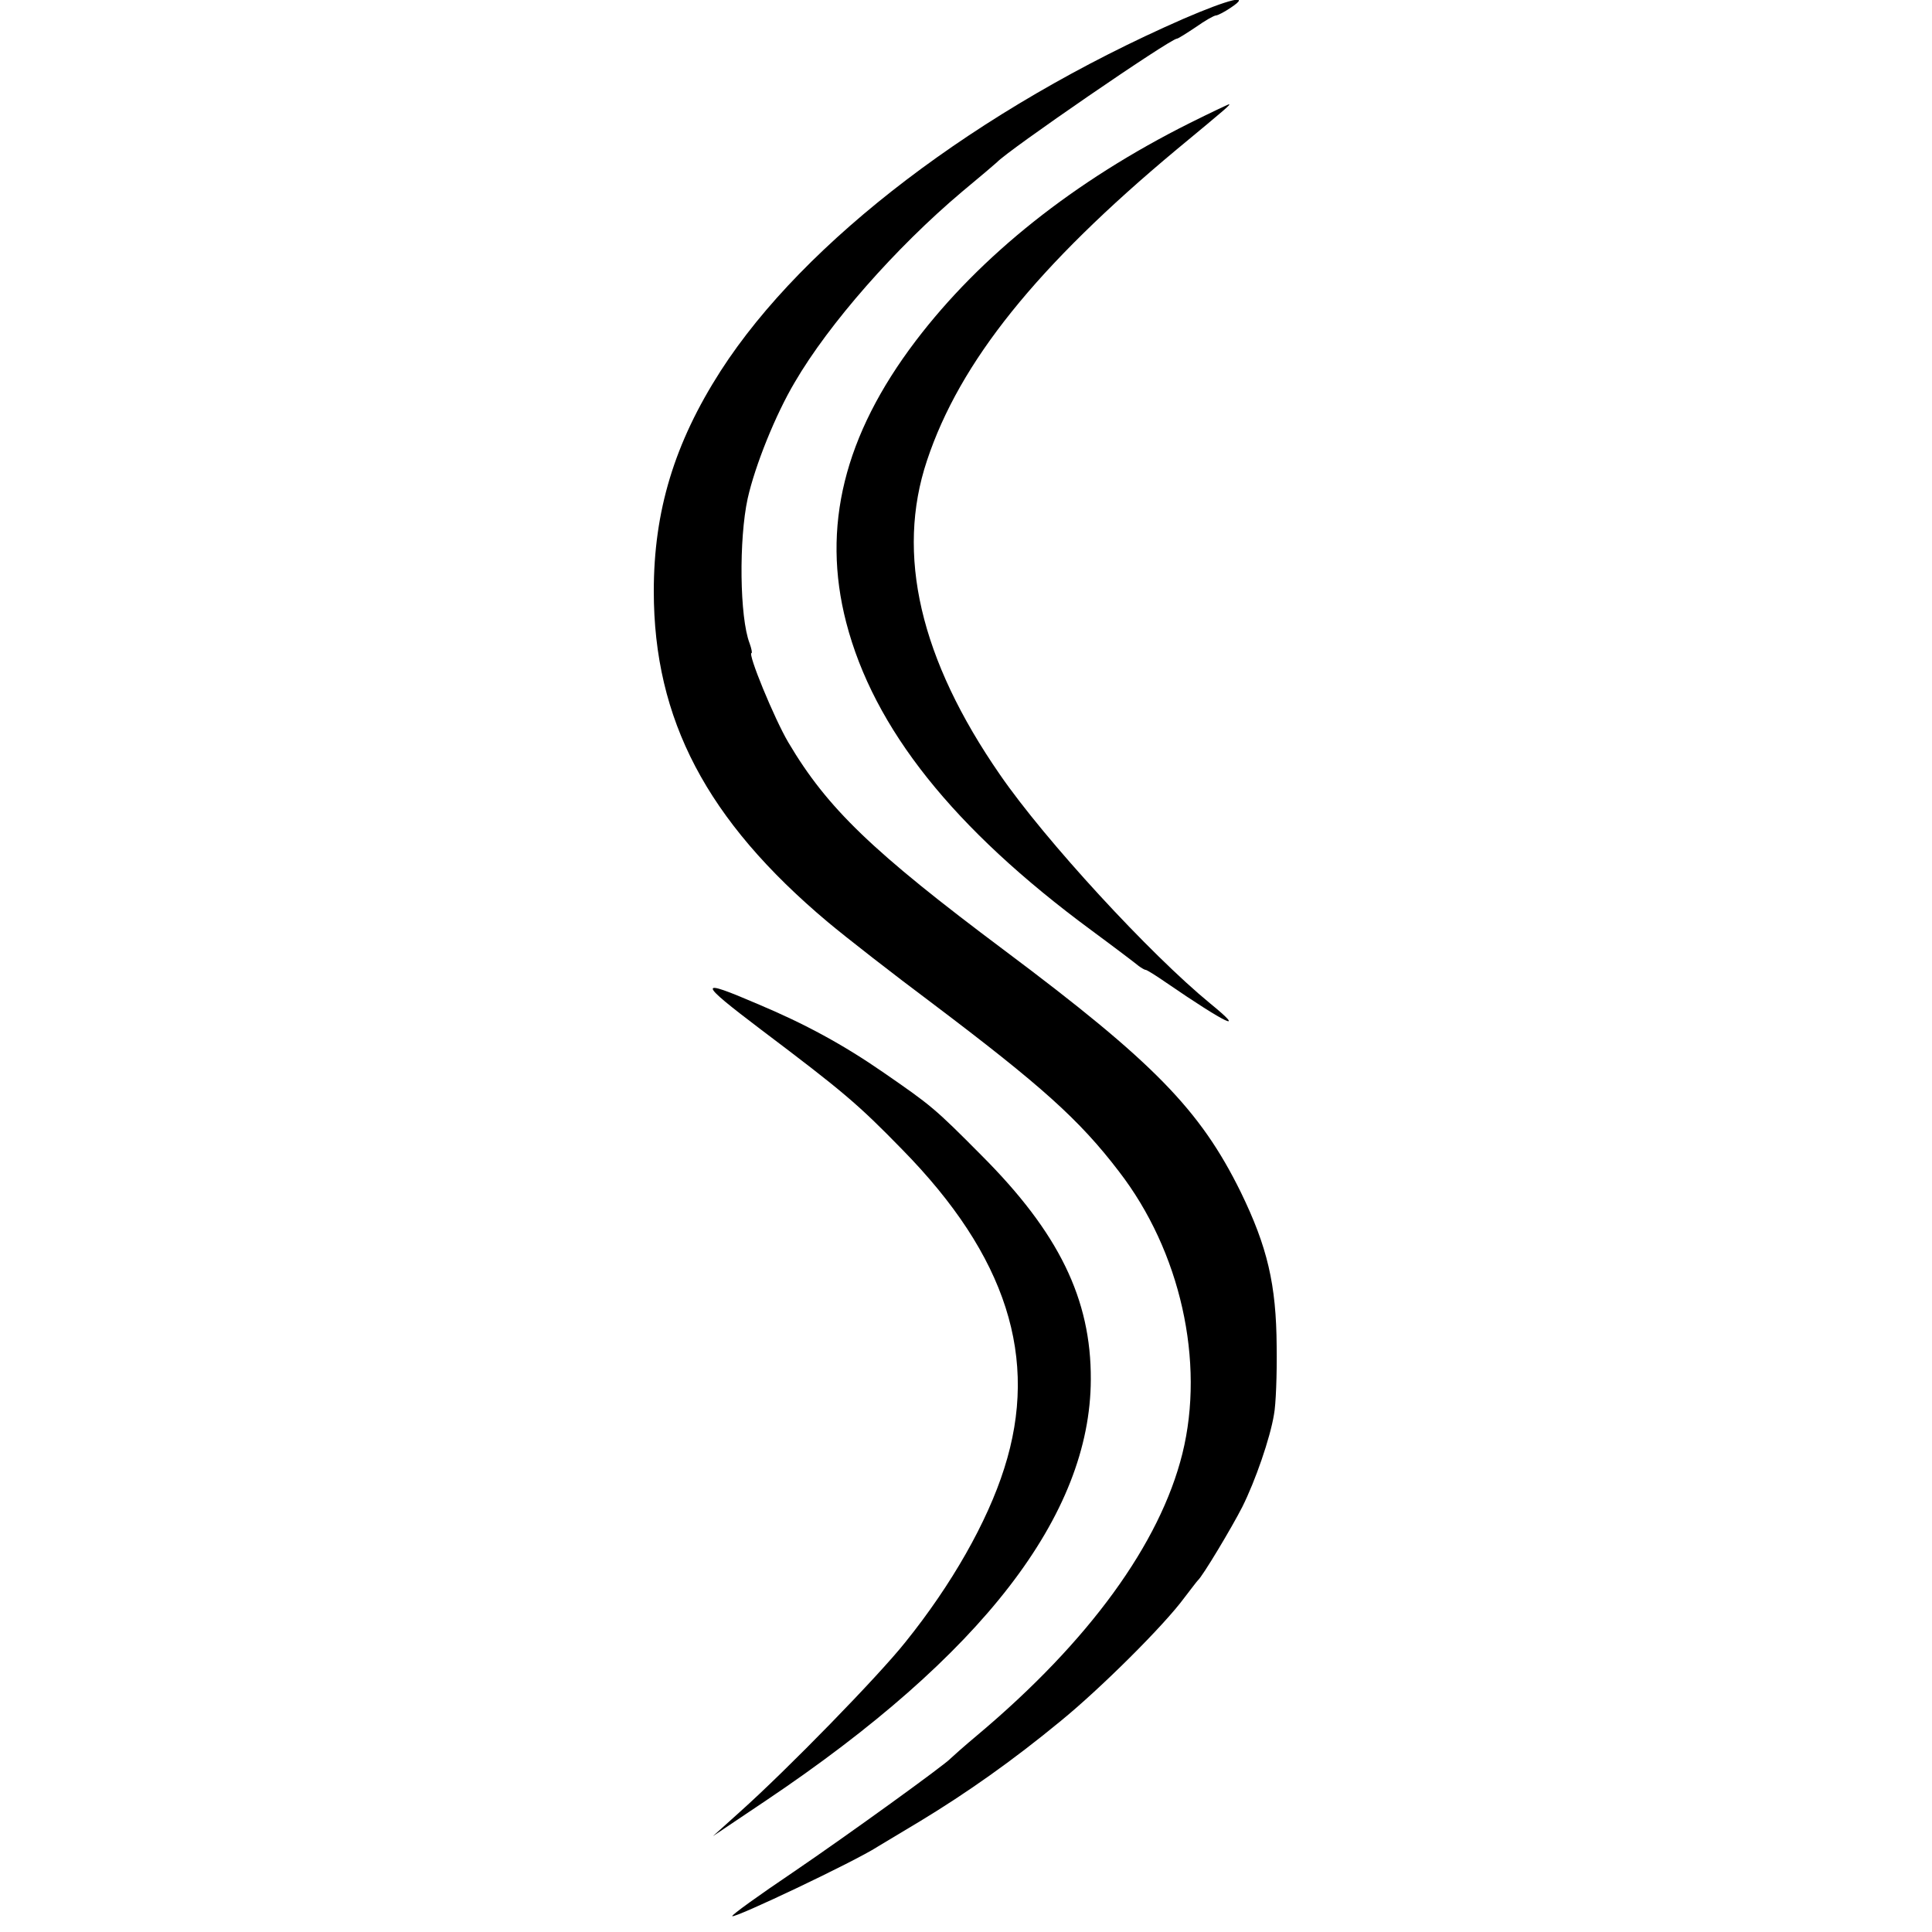 <?xml version="1.0" standalone="no"?>
<!DOCTYPE svg PUBLIC "-//W3C//DTD SVG 20010904//EN"
 "http://www.w3.org/TR/2001/REC-SVG-20010904/DTD/svg10.dtd">
<svg version="1.0" xmlns="http://www.w3.org/2000/svg"
 width="500pt" height="500pt" viewBox="0 0 500 500"
 preserveAspectRatio="xMidYMid meet">
<g transform="translate(0,500) scale(0.1,-0.1)"
fill="#000000" stroke="none">
<path d="M3062 4951 c-530 -232 -980 -574 -1197 -911 -120 -187 -173 -363
-173 -570 0 -332 137 -593 450 -856 49 -41 171 -136 270 -210 282 -213 381
-301 484 -436 159 -206 223 -492 164 -730 -58 -233 -242 -486 -530 -728 -36
-30 -67 -58 -70 -61 -13 -15 -263 -196 -407 -294 -89 -60 -160 -111 -158 -114
6 -6 316 141 375 179 8 5 58 35 110 66 122 74 240 157 365 260 103 84 268 248
320 319 17 22 32 42 35 45 12 10 88 137 115 190 34 68 72 178 82 239 5 25 8
105 7 176 -1 161 -24 258 -93 400 -105 213 -225 336 -611 625 -342 256 -459
368 -560 539 -36 61 -106 231 -95 231 2 0 0 11 -5 25 -26 67 -28 270 -5 375
19 85 72 217 122 301 88 151 261 348 433 493 47 39 87 73 90 76 27 30 449 320
466 320 3 0 25 14 49 30 24 17 47 30 52 30 4 0 22 9 38 20 56 37 -3 23 -123
-29z"/>
<path d="M3080 4682 c-300 -150 -542 -343 -710 -564 -186 -245 -244 -482 -180
-729 71 -274 277 -533 635 -797 61 -45 115 -86 122 -92 7 -5 15 -10 18 -10 3
0 27 -15 53 -33 156 -107 211 -133 114 -54 -156 128 -427 422 -544 592 -207
299 -270 571 -189 813 85 256 285 504 646 805 134 111 141 117 135 117 -3 -1
-48 -22 -100 -48z"/>
<path d="M1970 2335 c212 -160 250 -192 365 -310 270 -275 355 -540 264 -825
-44 -139 -136 -301 -256 -450 -70 -88 -305 -329 -428 -439 l-70 -63 137 92
c560 376 840 739 841 1090 1 208 -83 380 -283 580 -121 122 -130 129 -253 214
-104 72 -203 126 -327 178 -156 67 -155 58 10 -67z"/>
</g>
</svg>
